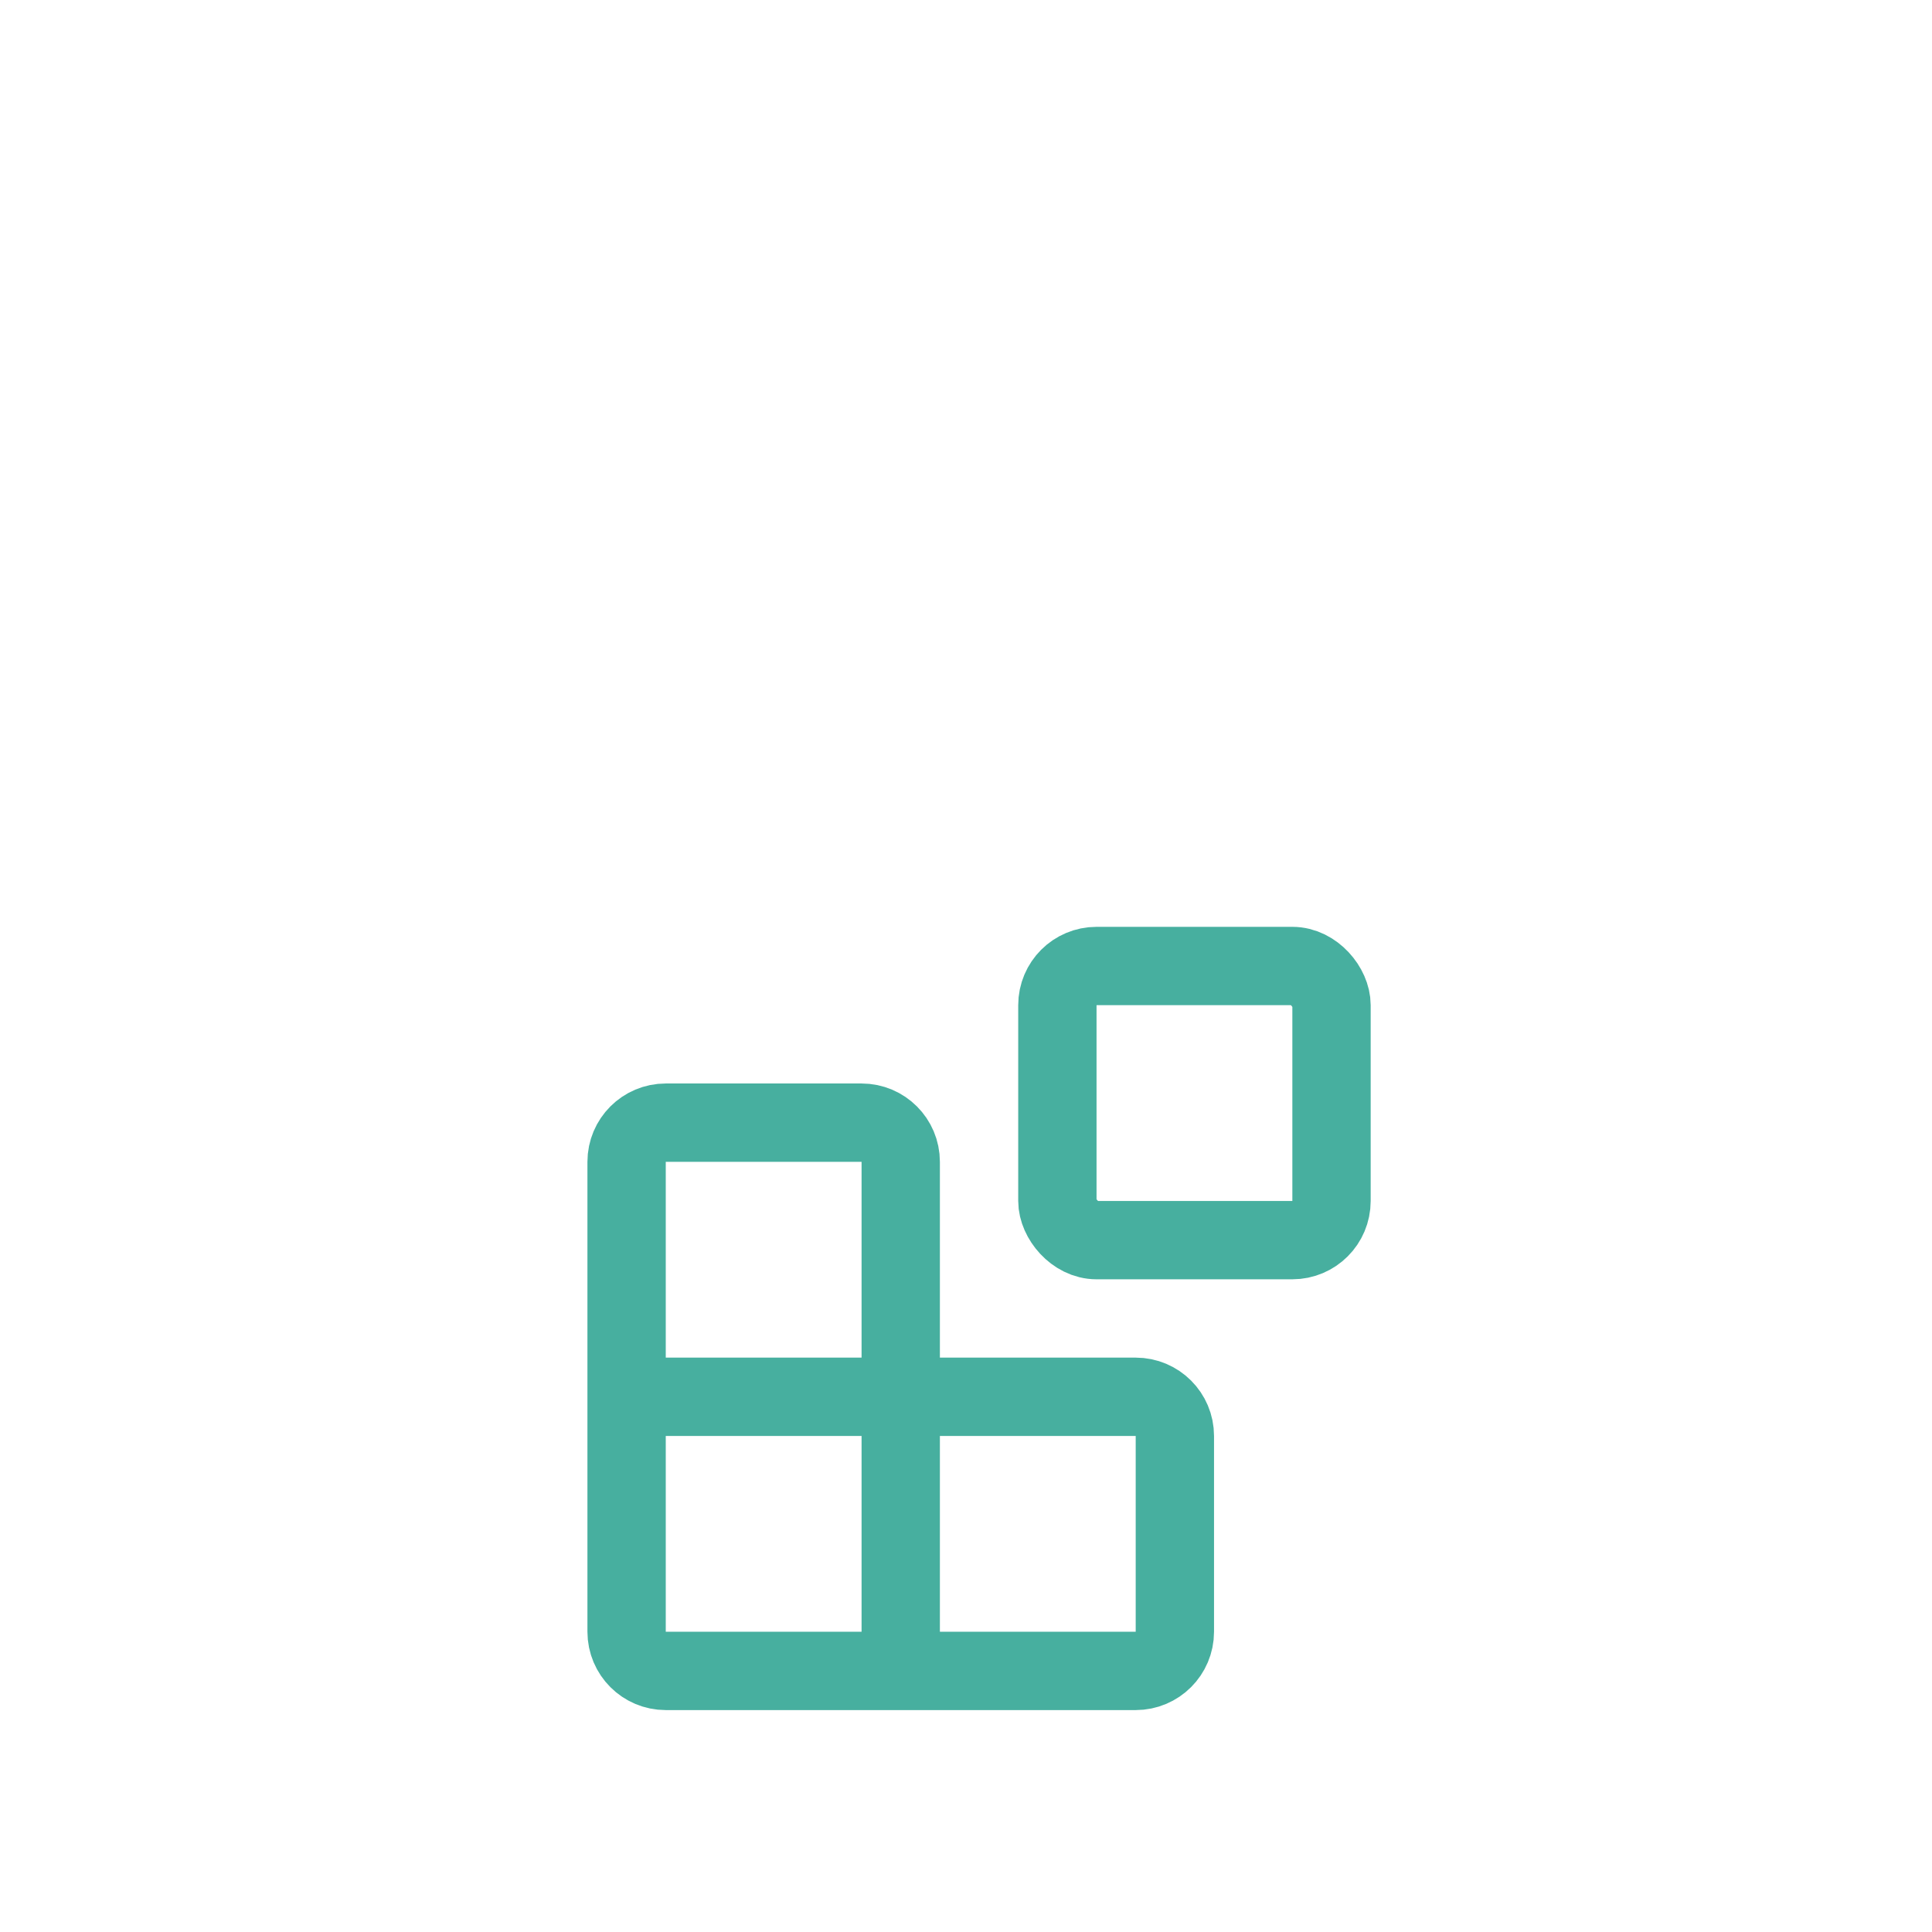 <?xml version="1.0" encoding="UTF-8"?>
<svg width="74px" height="74px" viewBox="0 0 74 74" version="1.1" xmlns="http://www.w3.org/2000/svg" xmlns:xlink="http://www.w3.org/1999/xlink">
    <title>Artboard Copy 7</title>
    <g id="Artboard-Copy-7" stroke="none" stroke-width="1" fill="none" fill-rule="evenodd" stroke-linecap="round" stroke-linejoin="round">
        <g id="blocks" transform="translate(24, 37)" stroke="#47AF9F" stroke-width="3">
            <rect id="Rectangle" x="16.5" y="0" width="10.5" height="10.5" rx="1.5"></rect>
            <path d="M10.5,27 L10.5,7.5 C10.5,6.672 9.828,6 9,6 L1.5,6 C0.672,6 0,6.672 0,7.5 L0,25.5 C0,26.328 0.672,27 1.5,27 L19.5,27 C20.328,27 21,26.328 21,25.5 L21,18 C21,17.172 20.328,16.5 19.5,16.5 L0,16.5" id="Path"></path>
        </g>
    </g>
</svg>